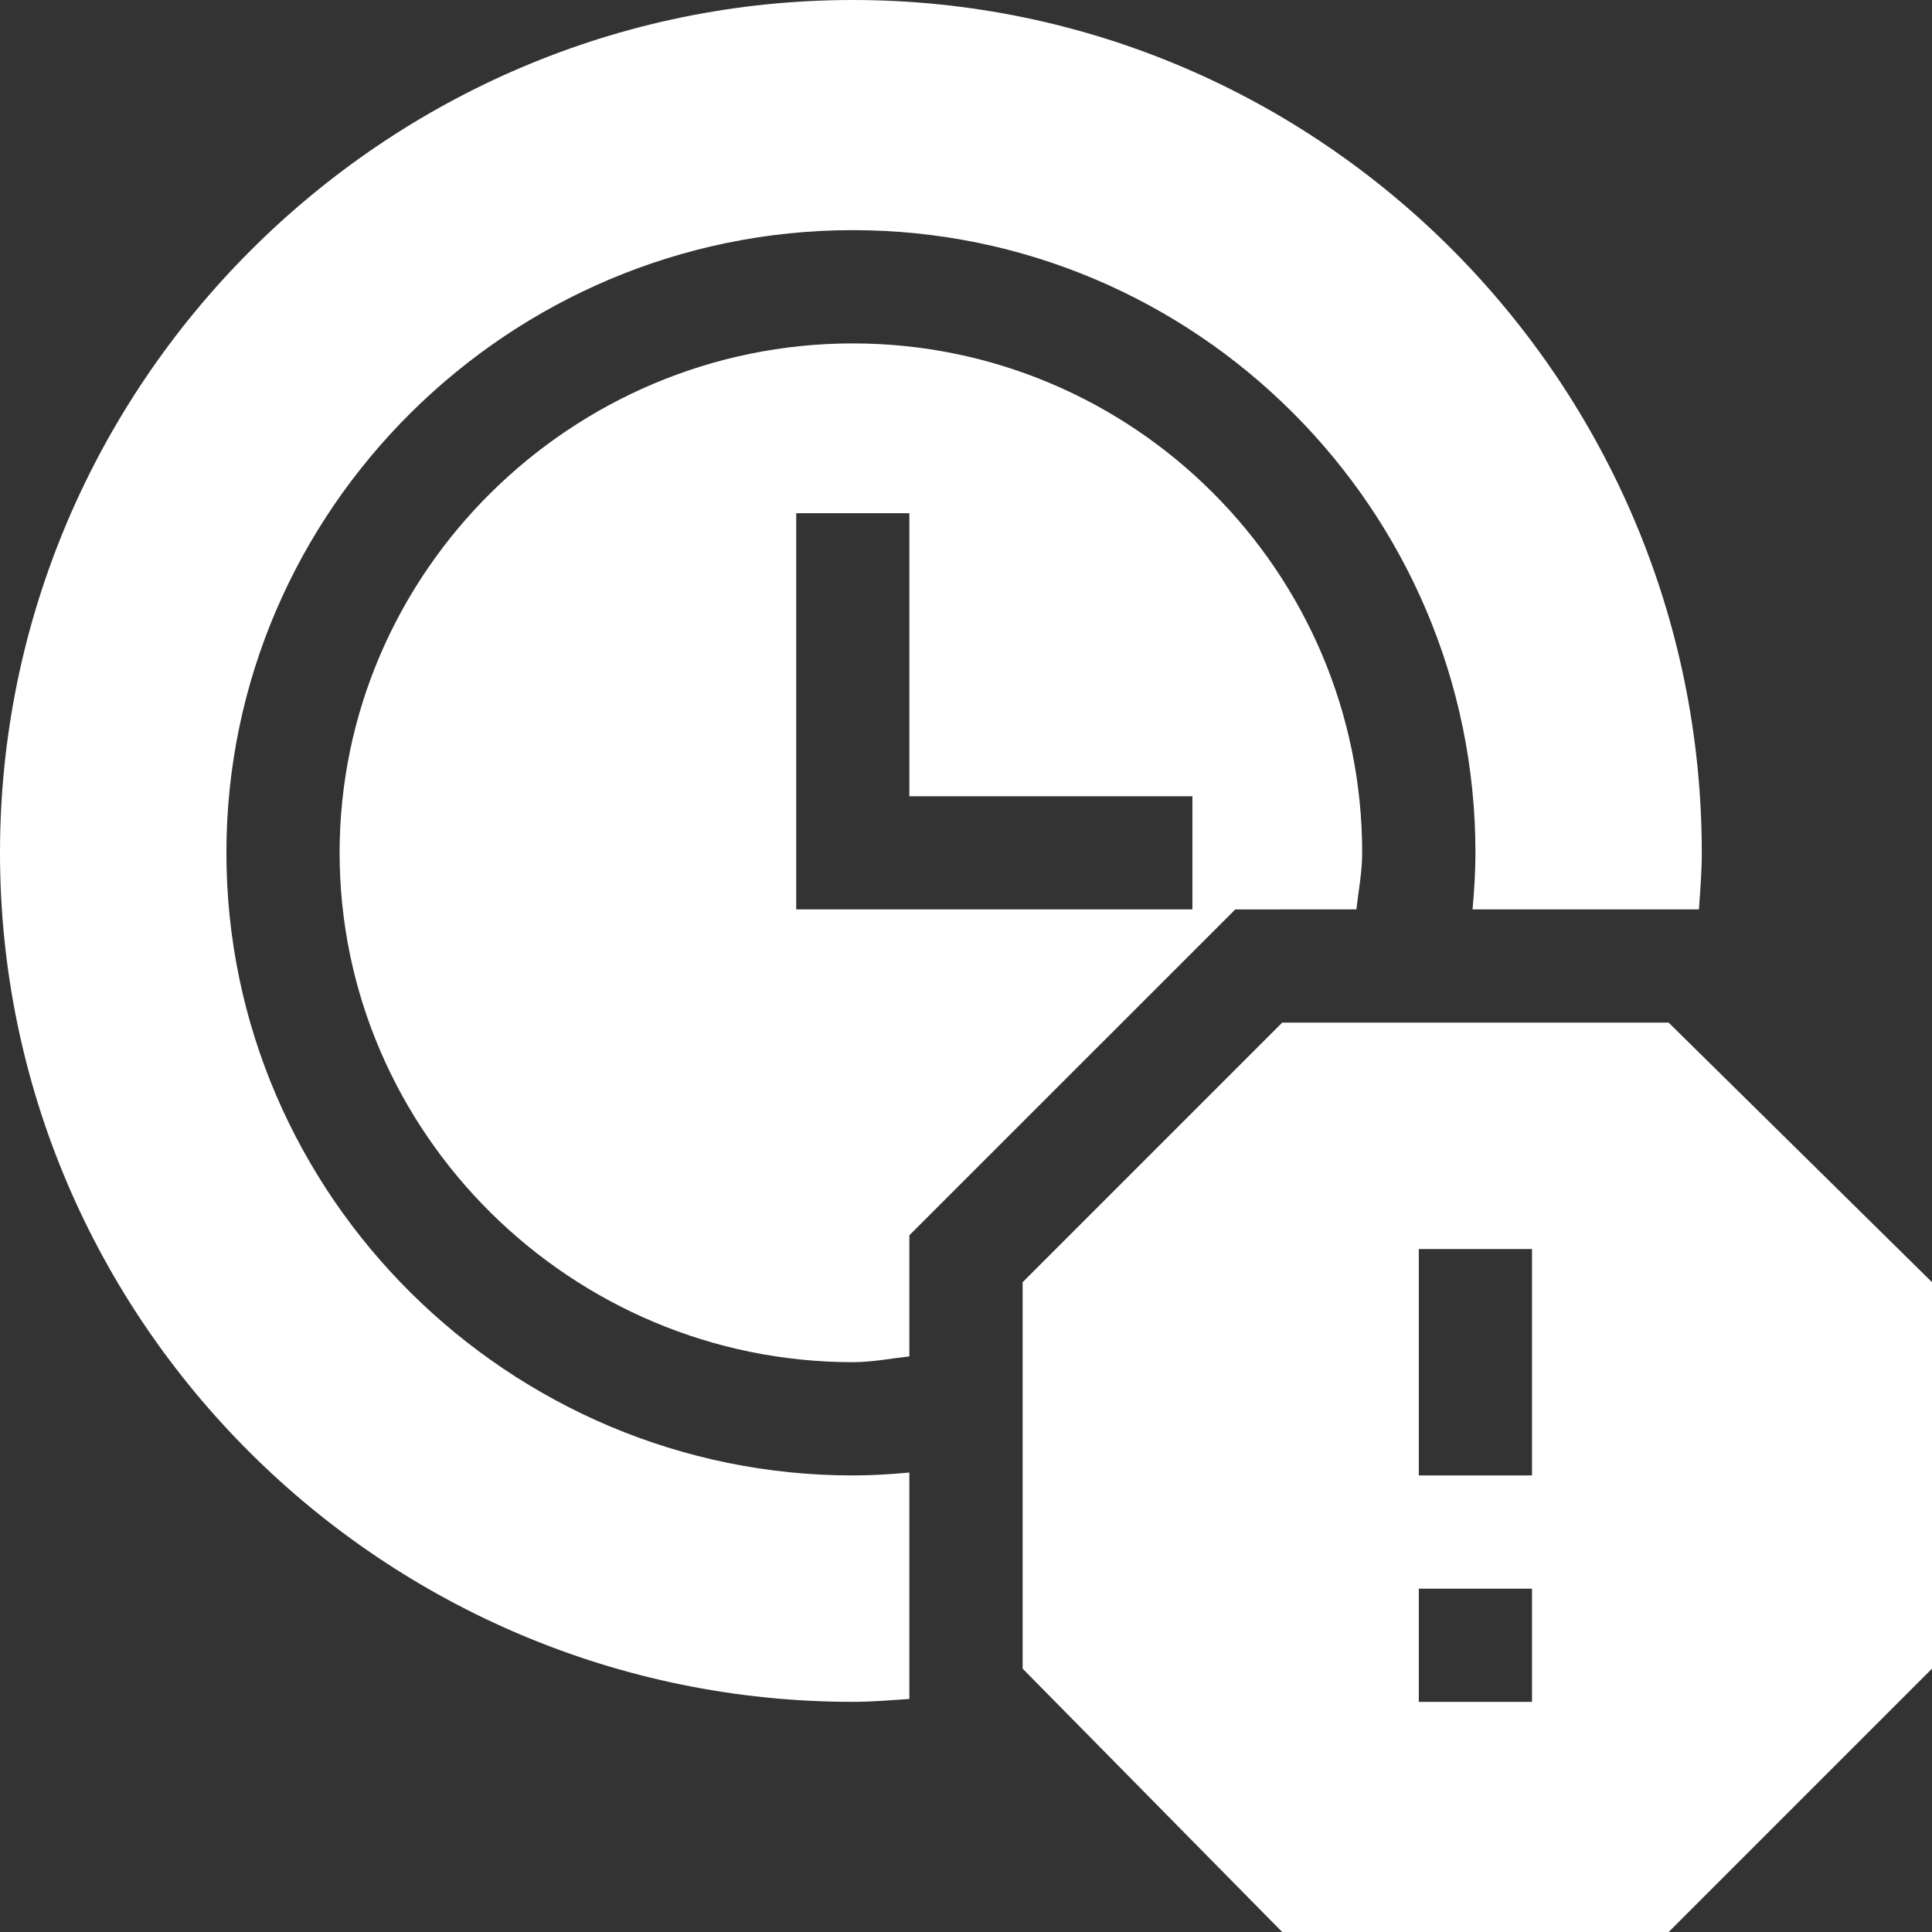 <svg width="32" height="32" viewBox="0 0 32 32" fill="none" xmlns="http://www.w3.org/2000/svg">
<rect x="0" y="0" width="32" height="32" fill="#333333" stroke="none"/>
<g clip-path="url(#clip0_1517_221)">
<path d="M21.237 16.938L16.938 21.237V27.638L21.237 32H27.638L32 27.638V21.237L27.638 16.938H21.237V16.938ZM25.375 28.188H23.5V26.313H25.375V28.188ZM25.375 24.438H23.5V20.688H25.375V24.438Z" fill="white"/>
<path d="M22.466 15.062C22.501 14.75 22.562 14.443 22.562 14.125C22.562 9.472 18.778 5.688 14.125 5.688C9.472 5.688 5.625 9.472 5.625 14.125C5.625 18.778 9.472 22.562 14.125 22.562C14.443 22.562 14.75 22.501 15.062 22.466V20.46L20.46 15.063L22.466 15.062ZM19.75 15.062H13.188V8.5H15.062V13.188H19.75V15.062Z" fill="white"/>
<path d="M14.125 28.188C14.441 28.188 14.751 28.161 15.062 28.14V24.39C14.752 24.418 14.44 24.438 14.125 24.438C8.439 24.438 3.75 19.811 3.75 14.125C3.75 8.439 8.439 3.812 14.125 3.812C19.811 3.812 24.438 8.439 24.438 14.125C24.438 14.44 24.418 14.752 24.39 15.062H28.14C28.161 14.751 28.187 14.442 28.187 14.125C28.188 6.358 21.892 0 14.125 0C6.358 0 0 6.358 0 14.125C0 21.892 6.358 28.188 14.125 28.188Z" fill="white"/>
</g>
<defs>
<clipPath id="clip0_1517_221">
<rect width="32" height="32" fill="white"/>
</clipPath>
</defs>
</svg>
